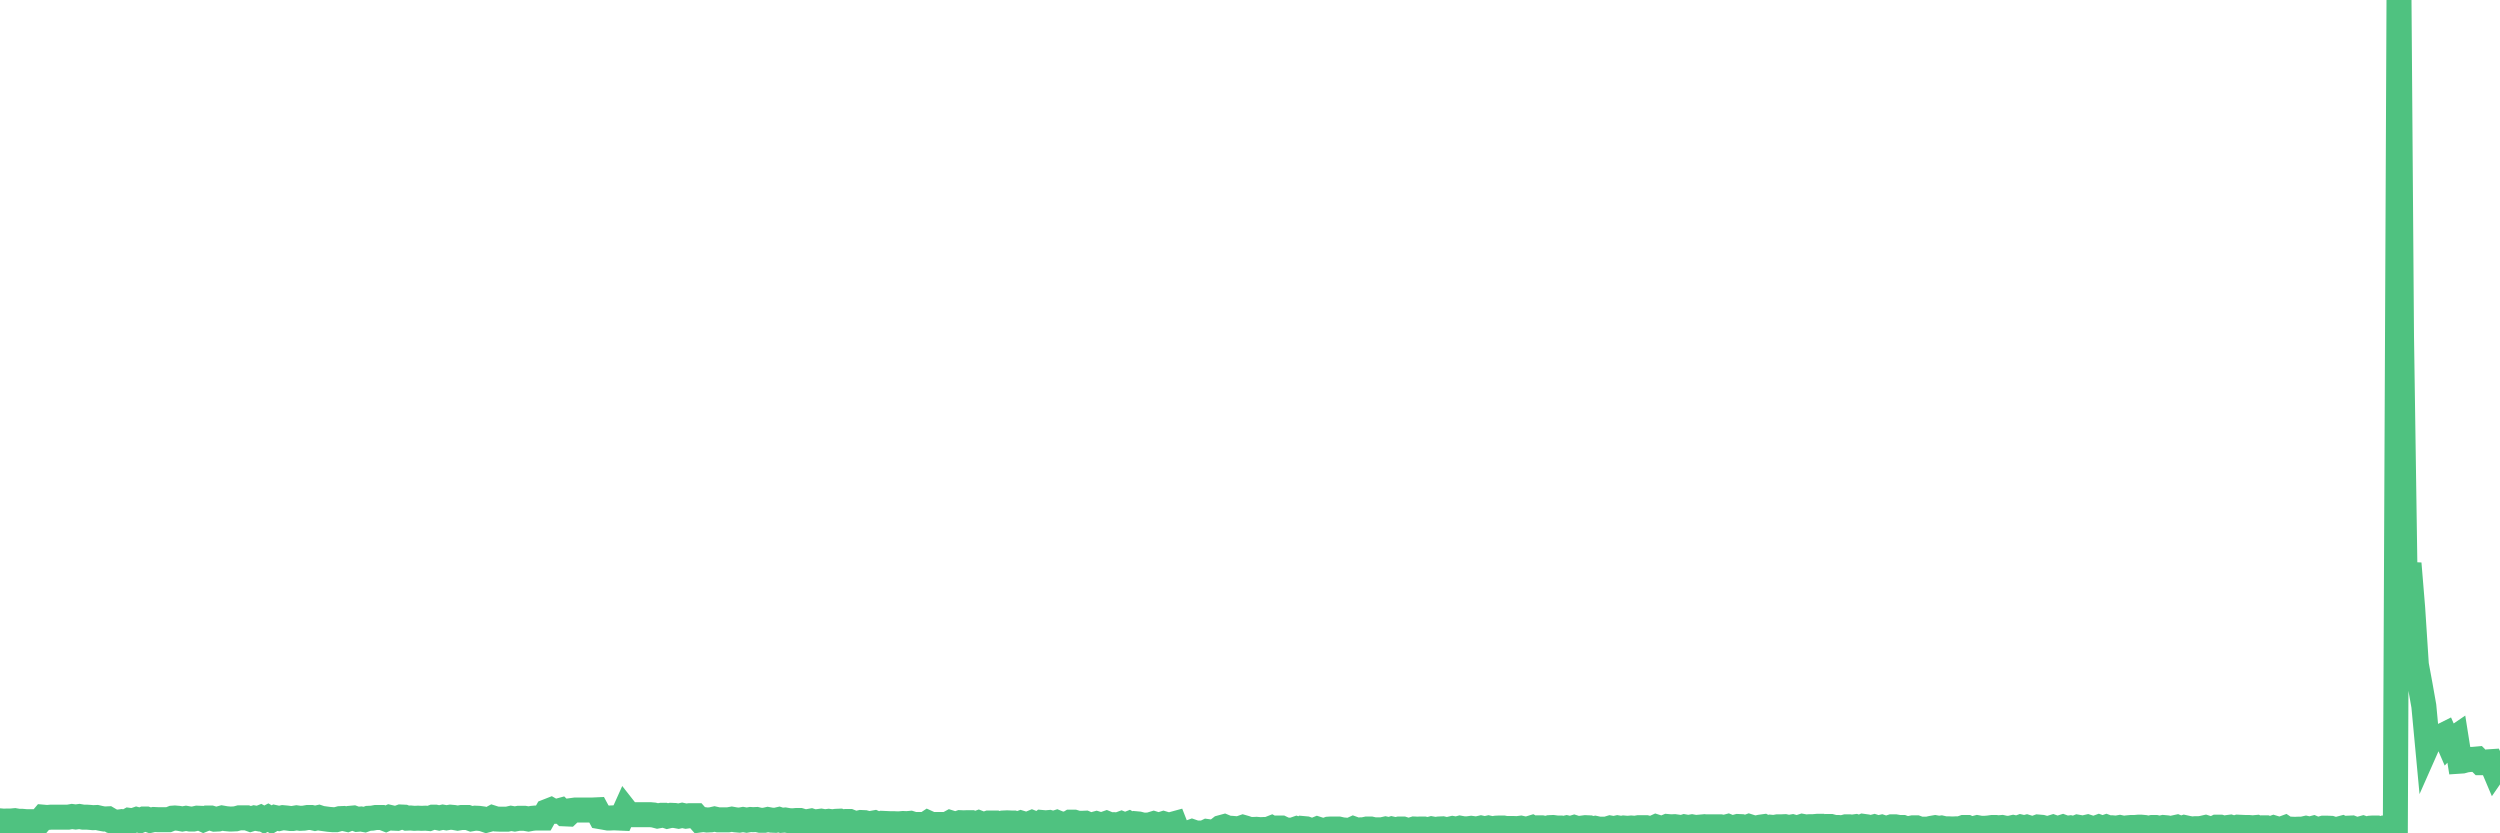 <?xml version="1.0"?><svg width="150px" height="50px" xmlns="http://www.w3.org/2000/svg" xmlns:xlink="http://www.w3.org/1999/xlink"> <polyline fill="none" stroke="#4fc280" stroke-width="1.5px" stroke-linecap="round" stroke-miterlimit="5" points="0.00,49.25 0.22,49.27 0.45,49.26 0.67,49.26 0.89,49.24 1.12,49.28 1.34,49.28 1.56,49.30 1.79,49.30 1.94,49.30 2.16,49.30 2.38,49.29 2.60,49.03 2.83,49.05 3.05,49.03 3.27,49.03 3.50,49.03 3.65,49.03 3.87,49.03 4.09,49.03 4.32,48.99 4.54,49.02 4.76,48.99 4.99,49.03 5.21,49.03 5.36,49.04 5.58,49.06 5.81,49.05 6.03,49.10 6.25,49.14 6.48,49.13 6.70,49.26 6.92,49.32 7.07,49.33 7.29,49.30 7.52,49.34 7.74,49.22 7.96,49.25 8.19,49.17 8.41,49.23 8.63,49.14 8.78,49.14 9.01,49.22 9.23,49.17 9.45,49.18 9.68,49.18 9.90,49.18 10.12,49.18 10.35,49.09 10.49,49.08 10.72,49.10 10.94,49.14 11.16,49.10 11.39,49.14 11.61,49.14 11.83,49.09 12.06,49.10 12.21,49.17 12.43,49.08 12.65,49.08 12.88,49.15 13.10,49.14 13.32,49.08 13.55,49.12 13.77,49.14 13.92,49.14 14.14,49.13 14.36,49.07 14.59,49.07 14.81,49.07 15.03,49.15 15.26,49.08 15.48,49.12 15.63,49.06 15.85,49.18 16.08,49.06 16.30,49.19 16.52,49.06 16.75,49.11 16.97,49.06 17.19,49.08 17.42,49.11 17.56,49.11 17.79,49.07 18.01,49.10 18.23,49.09 18.46,49.05 18.68,49.05 18.90,49.10 19.13,49.05 19.28,49.10 19.50,49.13 19.72,49.16 19.95,49.18 20.17,49.18 20.39,49.12 20.62,49.11 20.84,49.16 20.99,49.10 21.21,49.08 21.43,49.16 21.66,49.14 21.88,49.18 22.10,49.10 22.33,49.09 22.55,49.05 22.70,49.05 22.92,49.05 23.15,49.14 23.37,49.04 23.59,49.09 23.82,49.10 24.04,49.02 24.26,49.03 24.41,49.09 24.64,49.08 24.86,49.10 25.08,49.09 25.30,49.10 25.53,49.09 25.75,49.11 25.97,49.03 26.12,49.03 26.35,49.08 26.57,49.03 26.79,49.07 27.02,49.03 27.24,49.05 27.46,49.09 27.69,49.05 27.84,49.05 28.06,49.05 28.28,49.13 28.51,49.09 28.73,49.10 28.95,49.13 29.18,49.21 29.40,49.15 29.55,49.07 29.77,49.14 29.99,49.15 30.22,49.15 30.44,49.15 30.66,49.10 30.89,49.14 31.11,49.10 31.26,49.10 31.48,49.10 31.71,49.14 31.93,49.10 32.15,49.08 32.38,49.08 32.60,49.08 32.82,48.69 33.05,48.60 33.19,48.68 33.42,48.68 33.64,48.62 33.86,48.83 34.09,48.84 34.31,48.63 34.53,48.60 34.76,48.60 34.91,48.60 35.13,48.60 35.35,48.60 35.58,48.60 35.80,48.59 36.02,49.00 36.25,49.04 36.47,49.08 36.62,49.08 36.84,49.07 37.06,49.08 37.29,49.09 37.51,48.60 37.73,48.88 37.96,48.88 38.18,48.88 38.33,48.88 38.55,48.88 38.78,48.88 39.00,48.88 39.22,48.90 39.45,48.96 39.67,48.92 39.89,48.92 40.04,48.97 40.26,48.92 40.49,48.93 40.71,48.97 40.93,48.92 41.16,48.97 41.38,48.94 41.60,48.94 41.75,48.94 41.98,49.20 42.20,49.17 42.42,49.20 42.65,49.19 42.87,49.14 43.09,49.19 43.32,49.19 43.46,49.19 43.69,49.19 43.91,49.15 44.13,49.19 44.36,49.21 44.58,49.17 44.80,49.21 45.03,49.17 45.18,49.18 45.40,49.17 45.62,49.22 45.85,49.22 46.07,49.17 46.29,49.21 46.52,49.22 46.74,49.17 46.89,49.22 47.11,49.20 47.34,49.24 47.56,49.25 47.78,49.23 48.00,49.23 48.23,49.30 48.45,49.30 48.67,49.26 48.82,49.31 49.05,49.30 49.27,49.27 49.49,49.31 49.72,49.28 49.94,49.31 50.16,49.28 50.39,49.27 50.54,49.33 50.76,49.29 50.98,49.29 51.21,49.38 51.43,49.40 51.65,49.35 51.88,49.36 52.10,49.42 52.25,49.41 52.47,49.37 52.69,49.47 52.92,49.40 53.14,49.41 53.36,49.42 53.59,49.42 53.81,49.43 53.96,49.43 54.18,49.41 54.41,49.42 54.63,49.40 54.85,49.47 55.08,49.47 55.30,49.47 55.52,49.47 55.67,49.37 55.89,49.47 56.12,49.47 56.34,49.47 56.56,49.47 56.79,49.48 57.01,49.36 57.23,49.43 57.38,49.44 57.61,49.36 57.83,49.37 58.05,49.36 58.28,49.36 58.50,49.45 58.72,49.37 58.95,49.46 59.09,49.46 59.32,49.38 59.54,49.38 59.76,49.38 59.99,49.47 60.21,49.38 60.43,49.37 60.66,49.38 60.81,49.38 61.03,49.46 61.25,49.38 61.48,49.45 61.70,49.45 61.92,49.36 62.15,49.45 62.37,49.47 62.52,49.35 62.74,49.37 62.96,49.35 63.19,49.42 63.41,49.35 63.63,49.44 63.86,49.44 64.08,49.42 64.23,49.33 64.45,49.33 64.68,49.40 64.90,49.40 65.12,49.39 65.35,49.49 65.57,49.48 65.79,49.42 66.02,49.49 66.16,49.48 66.39,49.40 66.61,49.49 66.83,49.48 67.06,49.50 67.28,49.42 67.50,49.51 67.73,49.42 67.88,49.51 68.10,49.42 68.32,49.44 68.55,49.50 68.77,49.51 68.99,49.49 69.22,49.42 69.44,49.49 69.59,49.49 69.81,49.42 70.04,49.49 70.26,49.48 70.48,49.42 70.70,49.98 70.93,49.92 71.15,49.98 71.30,49.98 71.52,49.90 71.75,49.98 71.97,49.98 72.19,50.00 72.42,49.89 72.64,49.92 72.86,49.99 73.01,49.84 73.24,49.66 73.46,49.60 73.68,49.69 73.91,49.70 74.13,49.72 74.35,49.72 74.58,49.64 74.72,49.68 74.95,49.76 75.17,49.77 75.39,49.76 75.62,49.78 75.84,49.77 76.06,49.77 76.29,49.68 76.44,49.76 76.66,49.68 76.88,49.68 77.11,49.79 77.33,49.81 77.55,49.81 77.78,49.73 78.00,49.81 78.15,49.71 78.37,49.73 78.59,49.81 78.82,49.83 79.04,49.74 79.26,49.81 79.49,49.83 79.71,49.75 79.86,49.74 80.08,49.74 80.31,49.74 80.53,49.79 80.75,49.81 80.98,49.83 81.20,49.73 81.42,49.81 81.65,49.79 81.79,49.79 82.02,49.74 82.24,49.74 82.46,49.79 82.69,49.79 82.91,49.79 83.13,49.74 83.36,49.79 83.51,49.74 83.73,49.79 83.95,49.74 84.18,49.74 84.40,49.81 84.62,49.81 84.85,49.74 85.07,49.75 85.22,49.74 85.44,49.74 85.66,49.79 85.89,49.73 86.11,49.77 86.33,49.74 86.56,49.73 86.78,49.78 86.93,49.76 87.15,49.71 87.38,49.75 87.60,49.69 87.82,49.73 88.05,49.73 88.27,49.70 88.49,49.73 88.64,49.73 88.86,49.68 89.09,49.73 89.31,49.68 89.53,49.73 89.76,49.69 89.98,49.68 90.20,49.68 90.35,49.71 90.58,49.71 90.80,49.71 91.02,49.72 91.25,49.69 91.47,49.74 91.69,49.73 91.92,49.66 92.07,49.74 92.29,49.67 92.51,49.67 92.74,49.72 92.96,49.66 93.18,49.65 93.41,49.68 93.63,49.68 93.78,49.72 94.00,49.67 94.22,49.72 94.45,49.65 94.67,49.72 94.89,49.69 95.12,49.66 95.34,49.67 95.49,49.74 95.71,49.70 95.94,49.75 96.16,49.75 96.38,49.75 96.61,49.68 96.83,49.72 97.05,49.67 97.28,49.71 97.42,49.68 97.65,49.70 97.87,49.68 98.09,49.70 98.32,49.66 98.54,49.66 98.76,49.66 98.99,49.72 99.14,49.71 99.36,49.61 99.58,49.68 99.81,49.68 100.03,49.59 100.25,49.61 100.48,49.60 100.70,49.63 100.85,49.68 101.07,49.61 101.29,49.65 101.52,49.61 101.74,49.65 101.96,49.63 102.19,49.61 102.41,49.70 102.56,49.61 102.78,49.61 103.01,49.61 103.23,49.61 103.45,49.65 103.68,49.59 103.90,49.68 104.12,49.63 104.27,49.59 104.49,49.60 104.72,49.67 104.94,49.59 105.16,49.66 105.39,49.68 105.61,49.63 105.83,49.60 105.98,49.68 106.21,49.63 106.43,49.65 106.65,49.61 106.88,49.61 107.10,49.60 107.32,49.65 107.55,49.61 107.69,49.65 107.92,49.65 108.14,49.58 108.36,49.62 108.59,49.60 108.81,49.60 109.03,49.58 109.26,49.58 109.41,49.66 109.63,49.59 109.85,49.59 110.08,49.65 110.30,49.65 110.52,49.67 110.75,49.61 110.97,49.61 111.12,49.63 111.34,49.60 111.57,49.68 111.79,49.58 112.01,49.61 112.23,49.67 112.46,49.61 112.68,49.68 112.90,49.63 113.05,49.68 113.28,49.68 113.50,49.61 113.72,49.61 113.95,49.65 114.17,49.65 114.39,49.73 114.62,49.70 114.77,49.67 114.99,49.67 115.21,49.75 115.44,49.75 115.66,49.75 115.88,49.70 116.11,49.66 116.33,49.70 116.48,49.68 116.70,49.73 116.92,49.73 117.15,49.74 117.37,49.73 117.59,49.73 117.82,49.65 118.04,49.65 118.19,49.72 118.41,49.72 118.64,49.66 118.86,49.70 119.08,49.70 119.31,49.68 119.53,49.65 119.75,49.65 119.90,49.67 120.12,49.65 120.35,49.70 120.57,49.70 120.79,49.65 121.02,49.70 121.24,49.62 121.46,49.67 121.61,49.63 121.84,49.70 122.06,49.70 122.28,49.62 122.51,49.64 122.73,49.70 122.95,49.70 123.18,49.63 123.32,49.68 123.55,49.69 123.77,49.62 123.99,49.70 124.22,49.67 124.44,49.72 124.66,49.63 124.89,49.67 125.04,49.67 125.26,49.62 125.48,49.69 125.71,49.70 125.93,49.62 126.15,49.70 126.38,49.62 126.60,49.70 126.75,49.67 126.97,49.69 127.19,49.65 127.42,49.70 127.64,49.67 127.86,49.65 128.09,49.65 128.31,49.63 128.46,49.63 128.68,49.65 128.91,49.70 129.13,49.65 129.35,49.65 129.58,49.70 129.80,49.65 130.02,49.67 130.25,49.72 130.39,49.68 130.62,49.63 130.84,49.72 131.06,49.65 131.29,49.70 131.51,49.74 131.73,49.72 131.96,49.72 132.11,49.70 132.33,49.65 132.55,49.72 132.78,49.74 133.00,49.63 133.22,49.63 133.45,49.70 133.67,49.65 133.82,49.63 134.04,49.70 134.27,49.63 134.49,49.64 134.71,49.65 134.93,49.65 135.16,49.67 135.38,49.65 135.53,49.73 135.75,49.67 135.98,49.67 136.20,49.75 136.42,49.67 136.65,49.74 136.87,49.75 137.09,49.67 137.24,49.77 137.47,49.75 137.69,49.76 137.91,49.75 138.14,49.75 138.36,49.70 138.58,49.75 138.81,49.69 138.95,49.75 139.18,49.75 139.40,49.69 139.62,49.69 139.85,49.70 140.07,49.77 140.29,49.75 140.52,49.69 140.67,49.77 140.89,49.69 141.11,49.68 141.34,49.77 141.56,49.75 141.78,49.69 142.01,49.77 142.23,49.69 142.38,49.68 142.60,49.68 142.82,49.77 143.05,49.68 143.27,49.68 143.49,49.75 143.72,49.75 143.94,0.00 144.09,20.17 144.31,35.11 144.54,33.81 144.76,36.48 144.98,39.87 145.21,41.12 145.43,42.36 145.65,44.71 145.88,44.19 146.02,44.35 146.25,44.27 146.47,44.18 146.69,44.07 146.92,44.60 147.14,44.37 147.36,44.22 147.59,45.67 147.74,45.66 147.96,45.60 148.18,45.57 148.41,45.56 148.63,45.54 148.85,45.76 149.08,45.76 149.30,45.71 149.45,45.70 149.67,46.22 149.89,45.90 150.00,45.79 "/></svg>